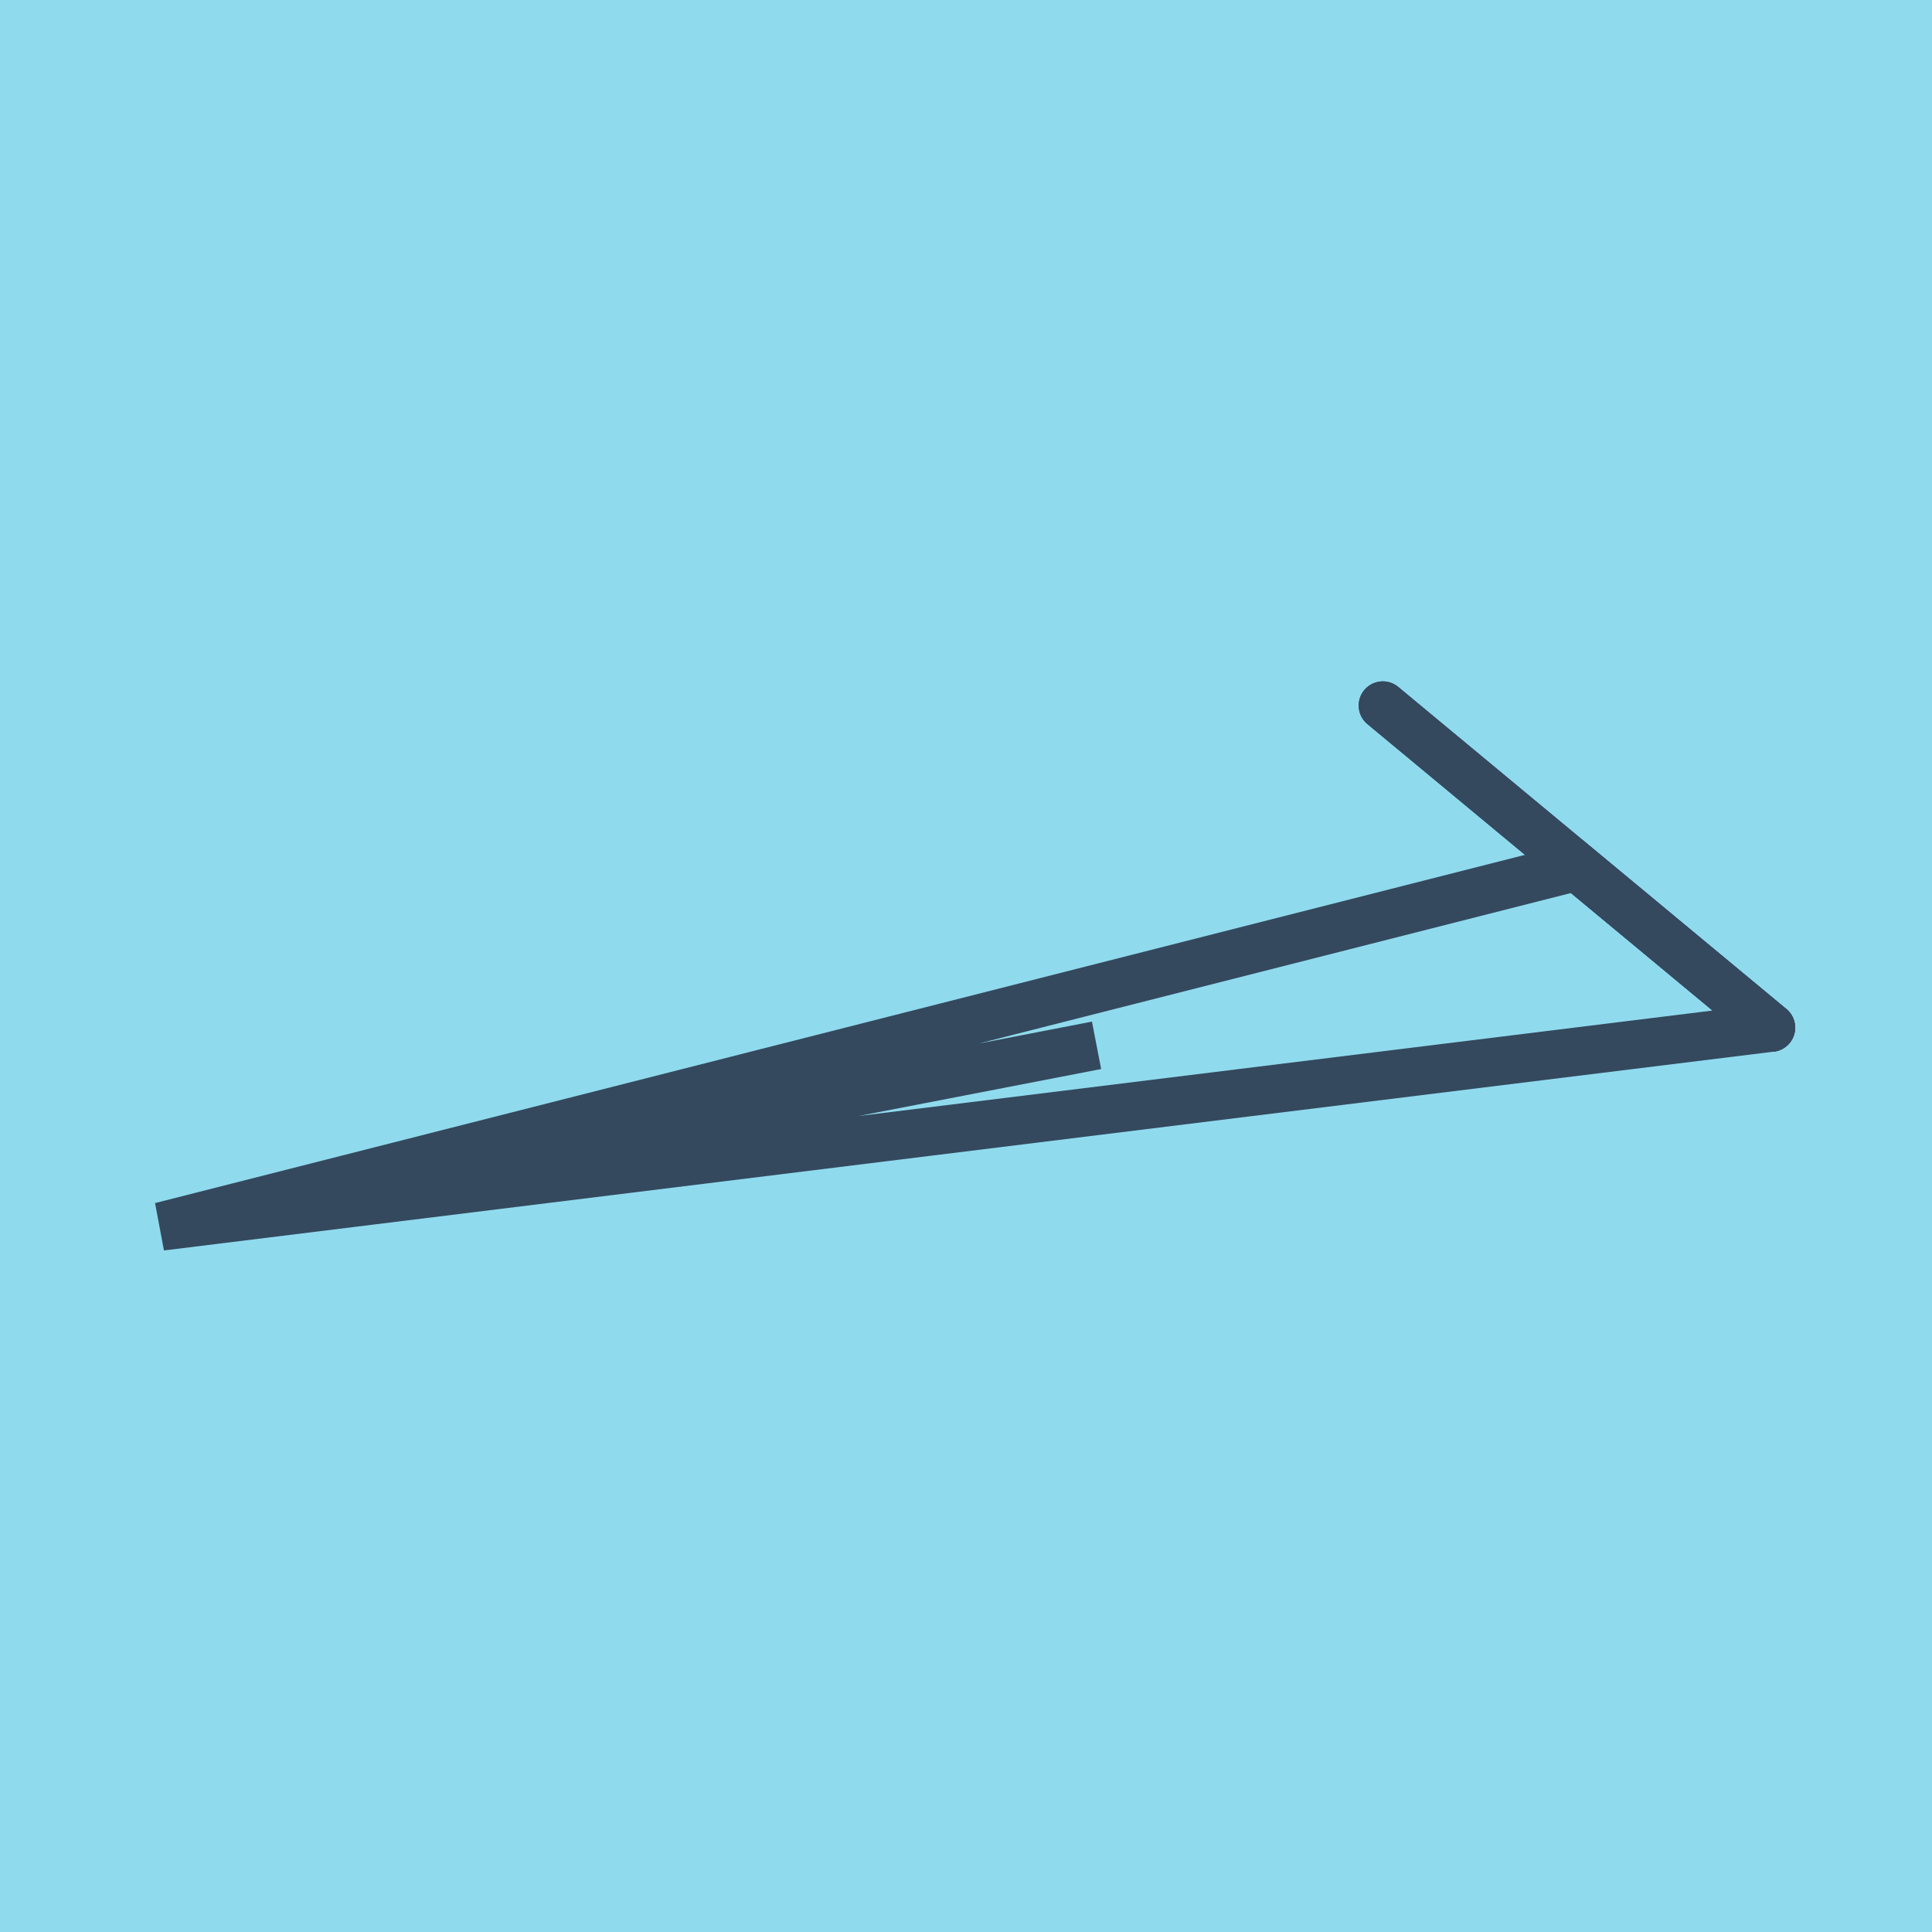 <?xml version="1.0" encoding="utf-8"?>
<!DOCTYPE svg PUBLIC "-//W3C//DTD SVG 1.1//EN" "http://www.w3.org/Graphics/SVG/1.1/DTD/svg11.dtd">
<svg xmlns="http://www.w3.org/2000/svg" xmlns:xlink="http://www.w3.org/1999/xlink" viewBox="-10 -10 120 120" preserveAspectRatio="xMidYMid meet">
	<path style="fill:#90daee" d="M-10-10h120v120H-10z"/>
			<polyline stroke-linecap="round" points="75.89,33.821 100,53.83 " style="fill:none;stroke:#34495e;stroke-width: 3px"/>
			<polyline stroke-linecap="round" points="100,53.83 75.89,33.821 " style="fill:none;stroke:#34495e;stroke-width: 3px"/>
			<polyline stroke-linecap="round" points="87.945,43.825 0,66.179 58.109,54.927 0,66.179 100,53.83 0,66.179 87.945,43.825 100,53.83 " style="fill:none;stroke:#34495e;stroke-width: 3px"/>
	</svg>
